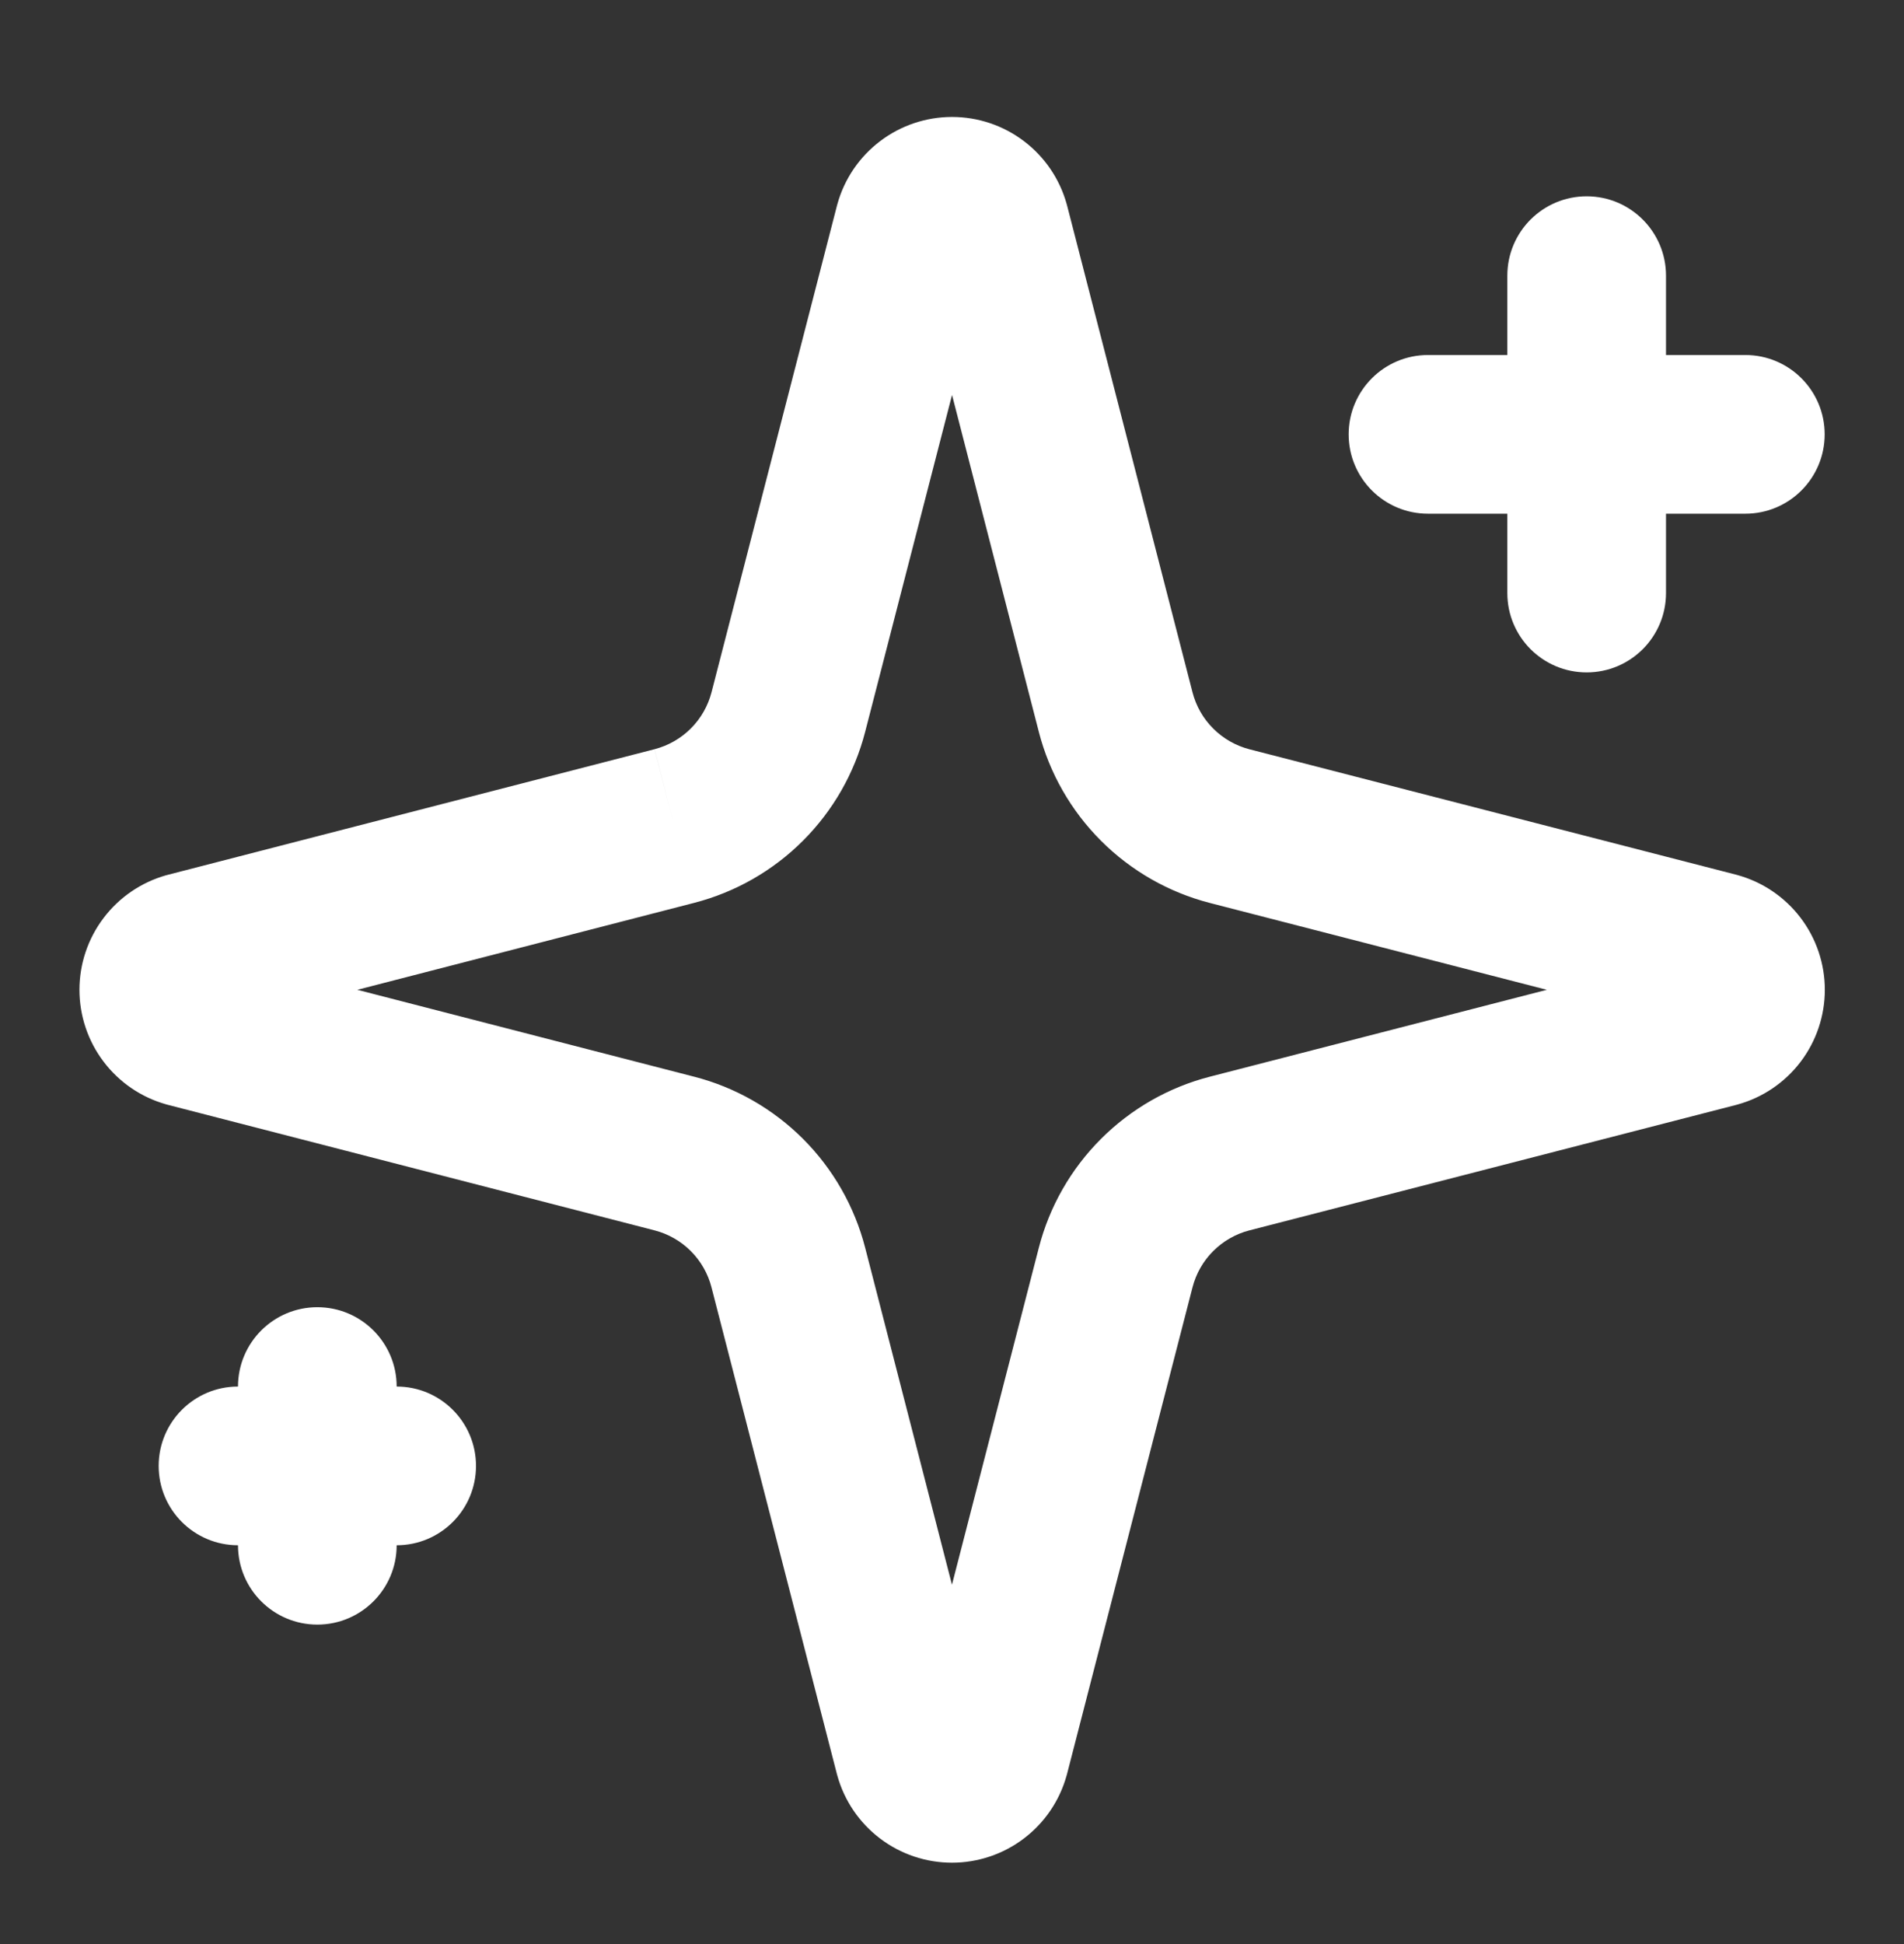 <svg width="48" height="49" viewBox="0 0 48 49" fill="none" xmlns="http://www.w3.org/2000/svg">
<rect x="0" y="0" width="48" height="49" fill="#333333" stroke="none"/>
<path fill-rule="evenodd" clip-rule="evenodd" d="M22.188 3.558C22.709 3.162 23.346 2.948 24.001 2.948C24.656 2.948 25.293 3.162 25.814 3.558C26.336 3.953 26.714 4.509 26.89 5.139C26.894 5.153 26.897 5.166 26.901 5.179L30.063 17.449C30.063 17.449 30.063 17.449 30.063 17.449C30.152 17.795 30.332 18.111 30.585 18.363C30.838 18.616 31.153 18.796 31.499 18.886C31.499 18.886 31.499 18.886 31.5 18.886L43.769 22.047C43.78 22.05 43.791 22.053 43.802 22.056C44.435 22.231 44.993 22.608 45.391 23.131C45.789 23.653 46.004 24.292 46.004 24.948C46.004 25.605 45.789 26.243 45.391 26.766C44.993 27.288 44.435 27.666 43.802 27.84C43.791 27.843 43.78 27.846 43.769 27.849L31.5 31.011C31.499 31.011 31.499 31.011 31.499 31.011C31.153 31.1 30.838 31.281 30.585 31.533C30.332 31.786 30.152 32.102 30.063 32.448L26.899 44.718C26.896 44.727 26.894 44.736 26.891 44.746C26.89 44.75 26.889 44.754 26.888 44.757C26.712 45.388 26.334 45.943 25.812 46.339C25.291 46.735 24.654 46.949 23.999 46.949C23.344 46.949 22.707 46.735 22.186 46.339C21.664 45.943 21.286 45.388 21.11 44.757C21.106 44.744 21.103 44.731 21.099 44.717L17.937 32.448C17.937 32.448 17.937 32.447 17.937 32.447C17.848 32.102 17.668 31.786 17.415 31.533C17.162 31.28 16.846 31.1 16.5 31.011L4.231 27.847C4.215 27.843 4.199 27.839 4.184 27.834C3.556 27.656 3.003 27.278 2.61 26.757C2.216 26.236 2.003 25.601 2.003 24.948C2.003 24.295 2.216 23.66 2.61 23.14C3.003 22.619 3.556 22.241 4.184 22.062C4.199 22.058 4.215 22.054 4.23 22.05L16.5 18.884L17 20.82L16.501 18.884C16.847 18.794 17.162 18.614 17.415 18.362C17.668 18.109 17.848 17.794 17.938 17.448L21.101 5.179C21.105 5.166 21.108 5.152 21.112 5.139C21.288 4.509 21.666 3.953 22.188 3.558ZM17.499 22.757L9.008 24.948L17.499 27.138L17.5 27.138C18.538 27.405 19.485 27.947 20.244 28.705C21.002 29.463 21.543 30.41 21.811 31.449L23.999 39.942L26.189 31.449L26.189 31.449C26.457 30.41 26.998 29.463 27.757 28.705C28.515 27.947 29.462 27.405 30.5 27.138L38.996 24.948L30.5 22.759C29.462 22.491 28.515 21.95 27.757 21.192C26.998 20.433 26.457 19.486 26.189 18.448L26.189 18.447L24.001 9.955L21.81 18.449C21.542 19.487 21.001 20.433 20.242 21.191C19.484 21.949 18.537 22.489 17.499 22.757Z" fill="white"/>
<path fill-rule="evenodd" clip-rule="evenodd" d="M40 4.948C41.105 4.948 42 5.844 42 6.948V14.948C42 16.053 41.105 16.948 40 16.948C38.895 16.948 38 16.053 38 14.948V6.948C38 5.844 38.895 4.948 40 4.948Z" fill="white"/>
<path fill-rule="evenodd" clip-rule="evenodd" d="M34 10.948C34 9.844 34.895 8.948 36 8.948H44C45.105 8.948 46 9.844 46 10.948C46 12.053 45.105 12.948 44 12.948H36C34.895 12.948 34 12.053 34 10.948Z" fill="white"/>
<path fill-rule="evenodd" clip-rule="evenodd" d="M8 32.948C9.105 32.948 10 33.844 10 34.948V38.948C10 40.053 9.105 40.948 8 40.948C6.895 40.948 6 40.053 6 38.948V34.948C6 33.844 6.895 32.948 8 32.948Z" fill="white"/>
<path fill-rule="evenodd" clip-rule="evenodd" d="M4 36.948C4 35.844 4.895 34.948 6 34.948H10C11.105 34.948 12 35.844 12 36.948C12 38.053 11.105 38.948 10 38.948H6C4.895 38.948 4 38.053 4 36.948Z" fill="white"/>
</svg>
